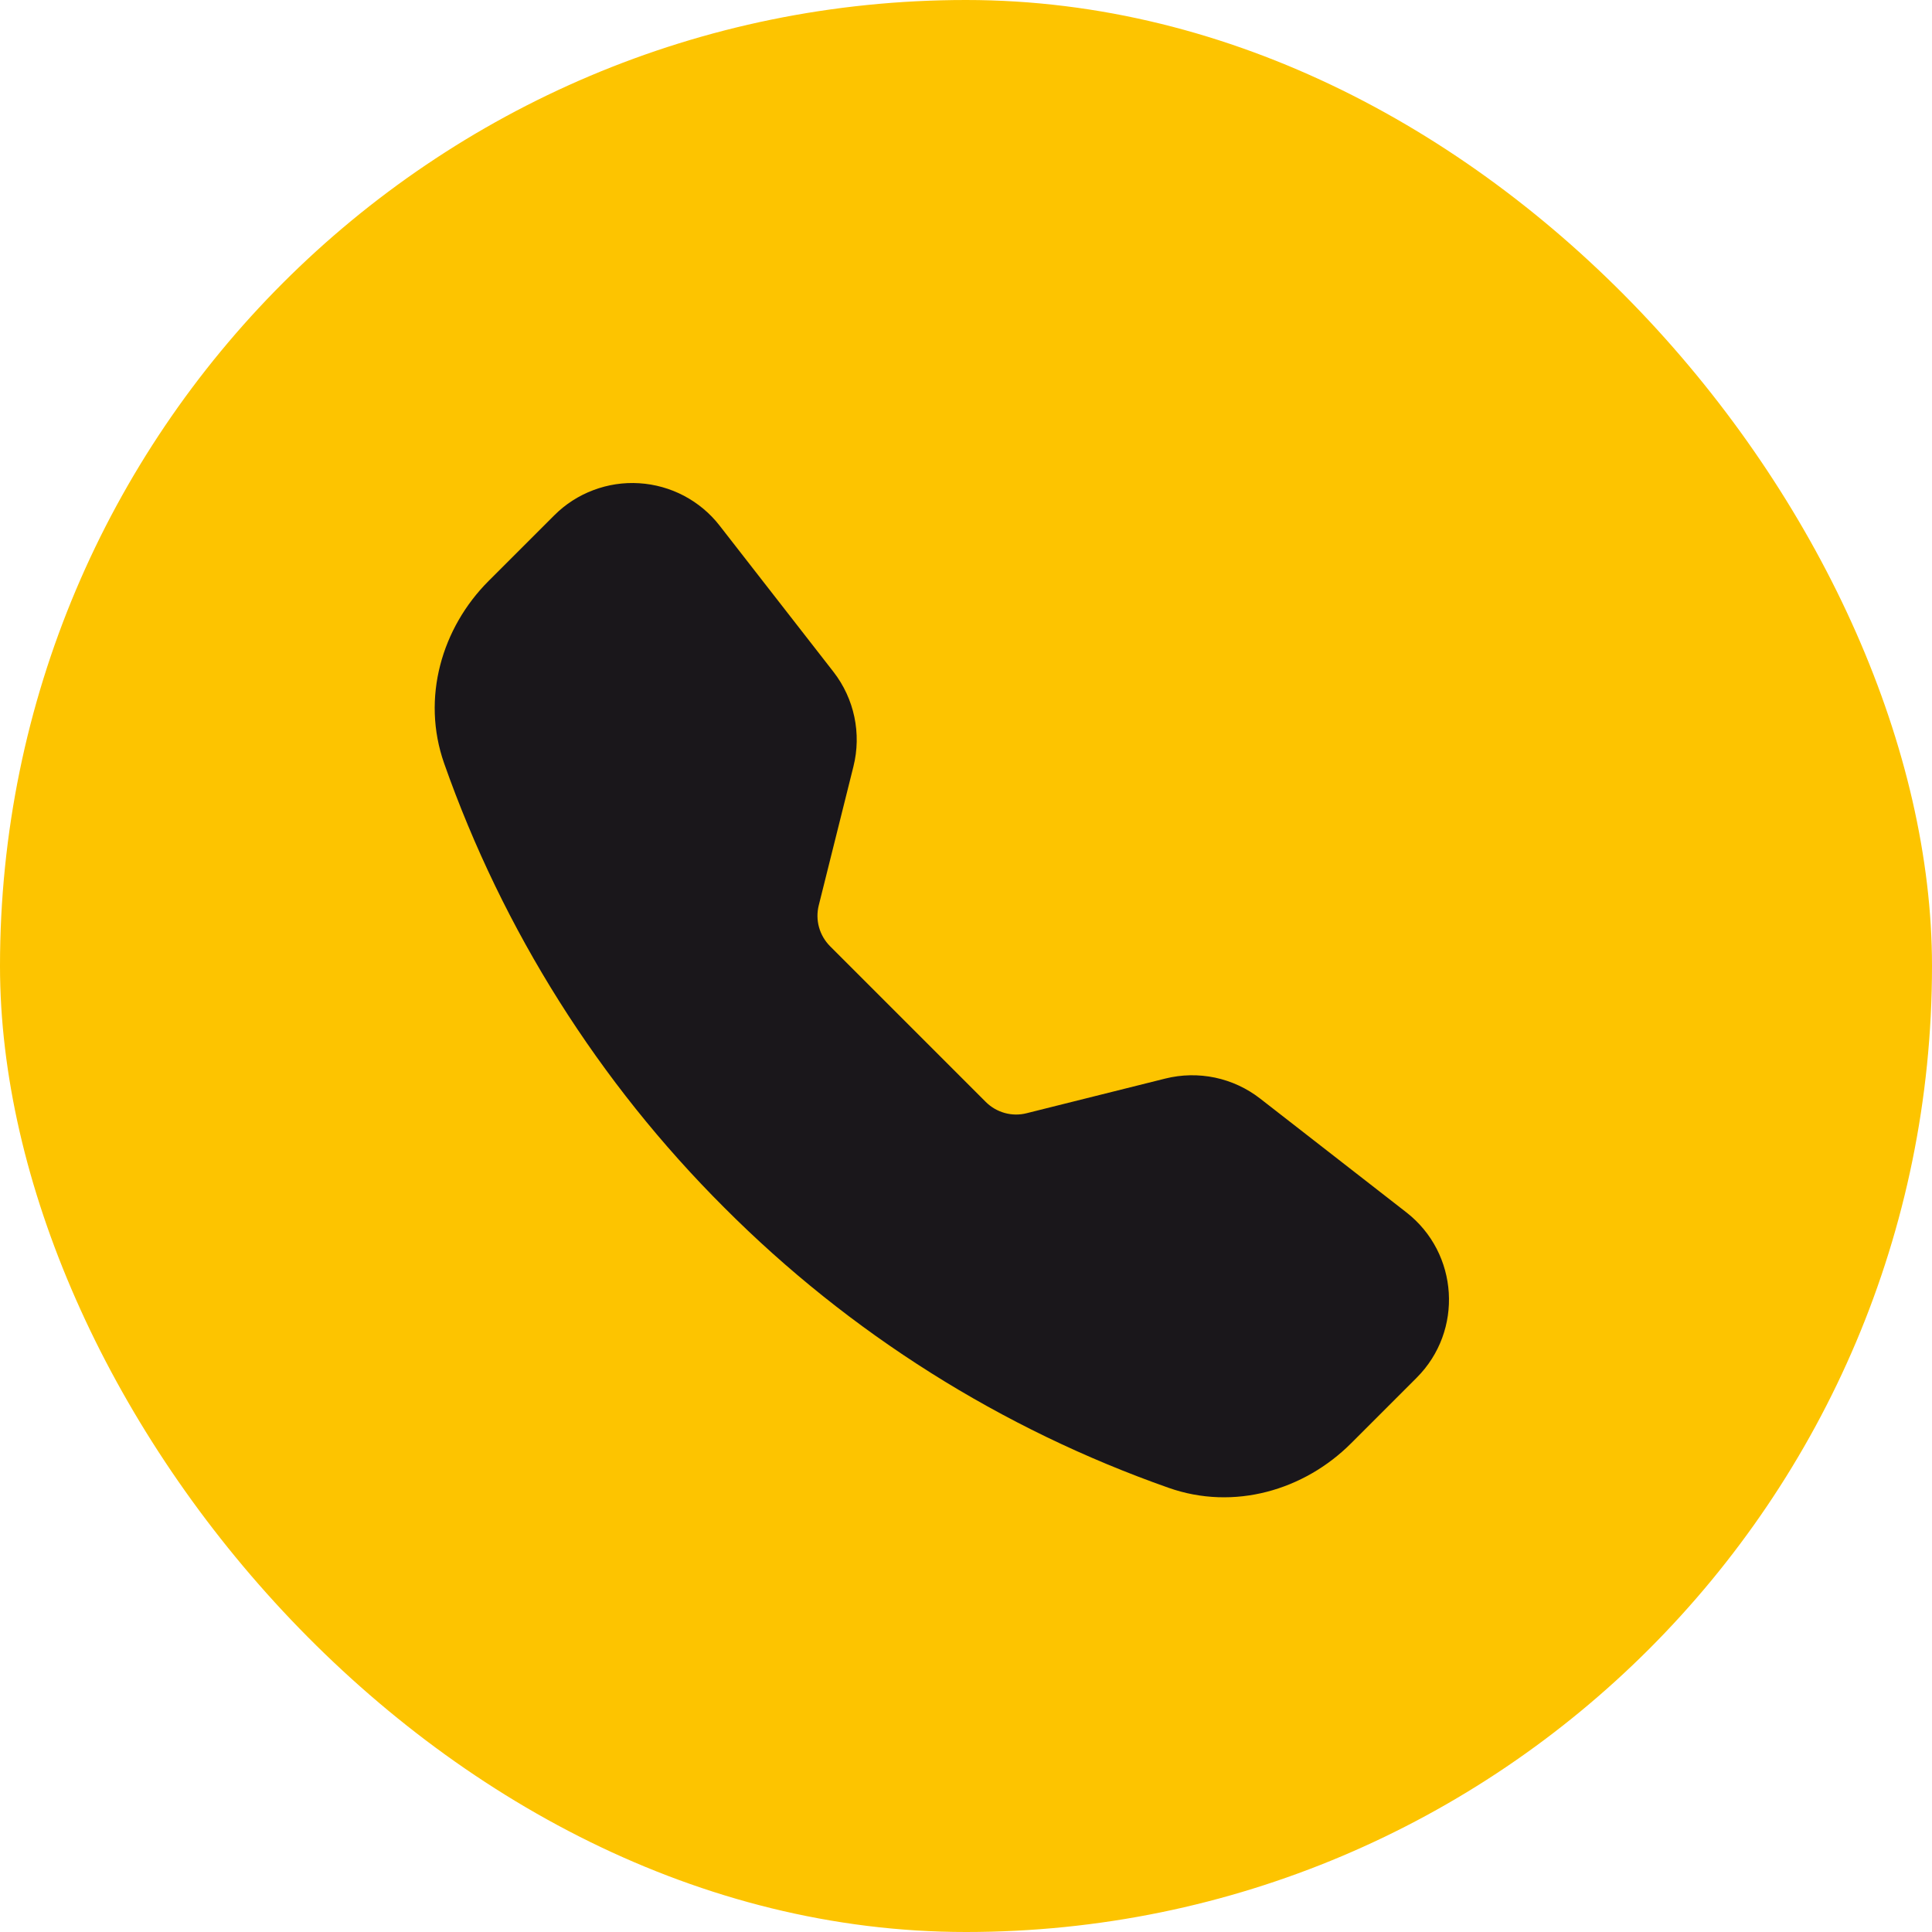 <?xml version="1.0" encoding="UTF-8"?> <svg xmlns="http://www.w3.org/2000/svg" width="40" height="40" viewBox="0 0 40 40" fill="none"> <rect width="40" height="40" rx="20" fill="#FDC400"></rect> <path fill-rule="evenodd" clip-rule="evenodd" d="M11.475 10.67C11.704 10.44 11.98 10.262 12.284 10.148C12.587 10.033 12.912 9.984 13.236 10.005C13.559 10.025 13.875 10.114 14.162 10.265C14.449 10.417 14.701 10.627 14.9 10.884L17.256 13.91C17.688 14.466 17.84 15.189 17.669 15.871L16.951 18.746C16.914 18.895 16.916 19.051 16.957 19.198C16.998 19.346 17.077 19.481 17.185 19.59L20.41 22.815C20.518 22.923 20.654 23.002 20.802 23.043C20.95 23.084 21.106 23.086 21.255 23.048L24.128 22.33C24.465 22.246 24.816 22.24 25.156 22.311C25.496 22.383 25.815 22.531 26.089 22.744L29.115 25.099C30.203 25.945 30.303 27.553 29.329 28.526L27.972 29.883C27.001 30.854 25.549 31.281 24.196 30.804C20.733 29.586 17.588 27.603 14.996 25.003C12.396 22.41 10.414 19.266 9.195 15.803C8.72 14.451 9.146 12.998 10.117 12.027L11.475 10.67Z" fill="#1A171B"></path> </svg> 
